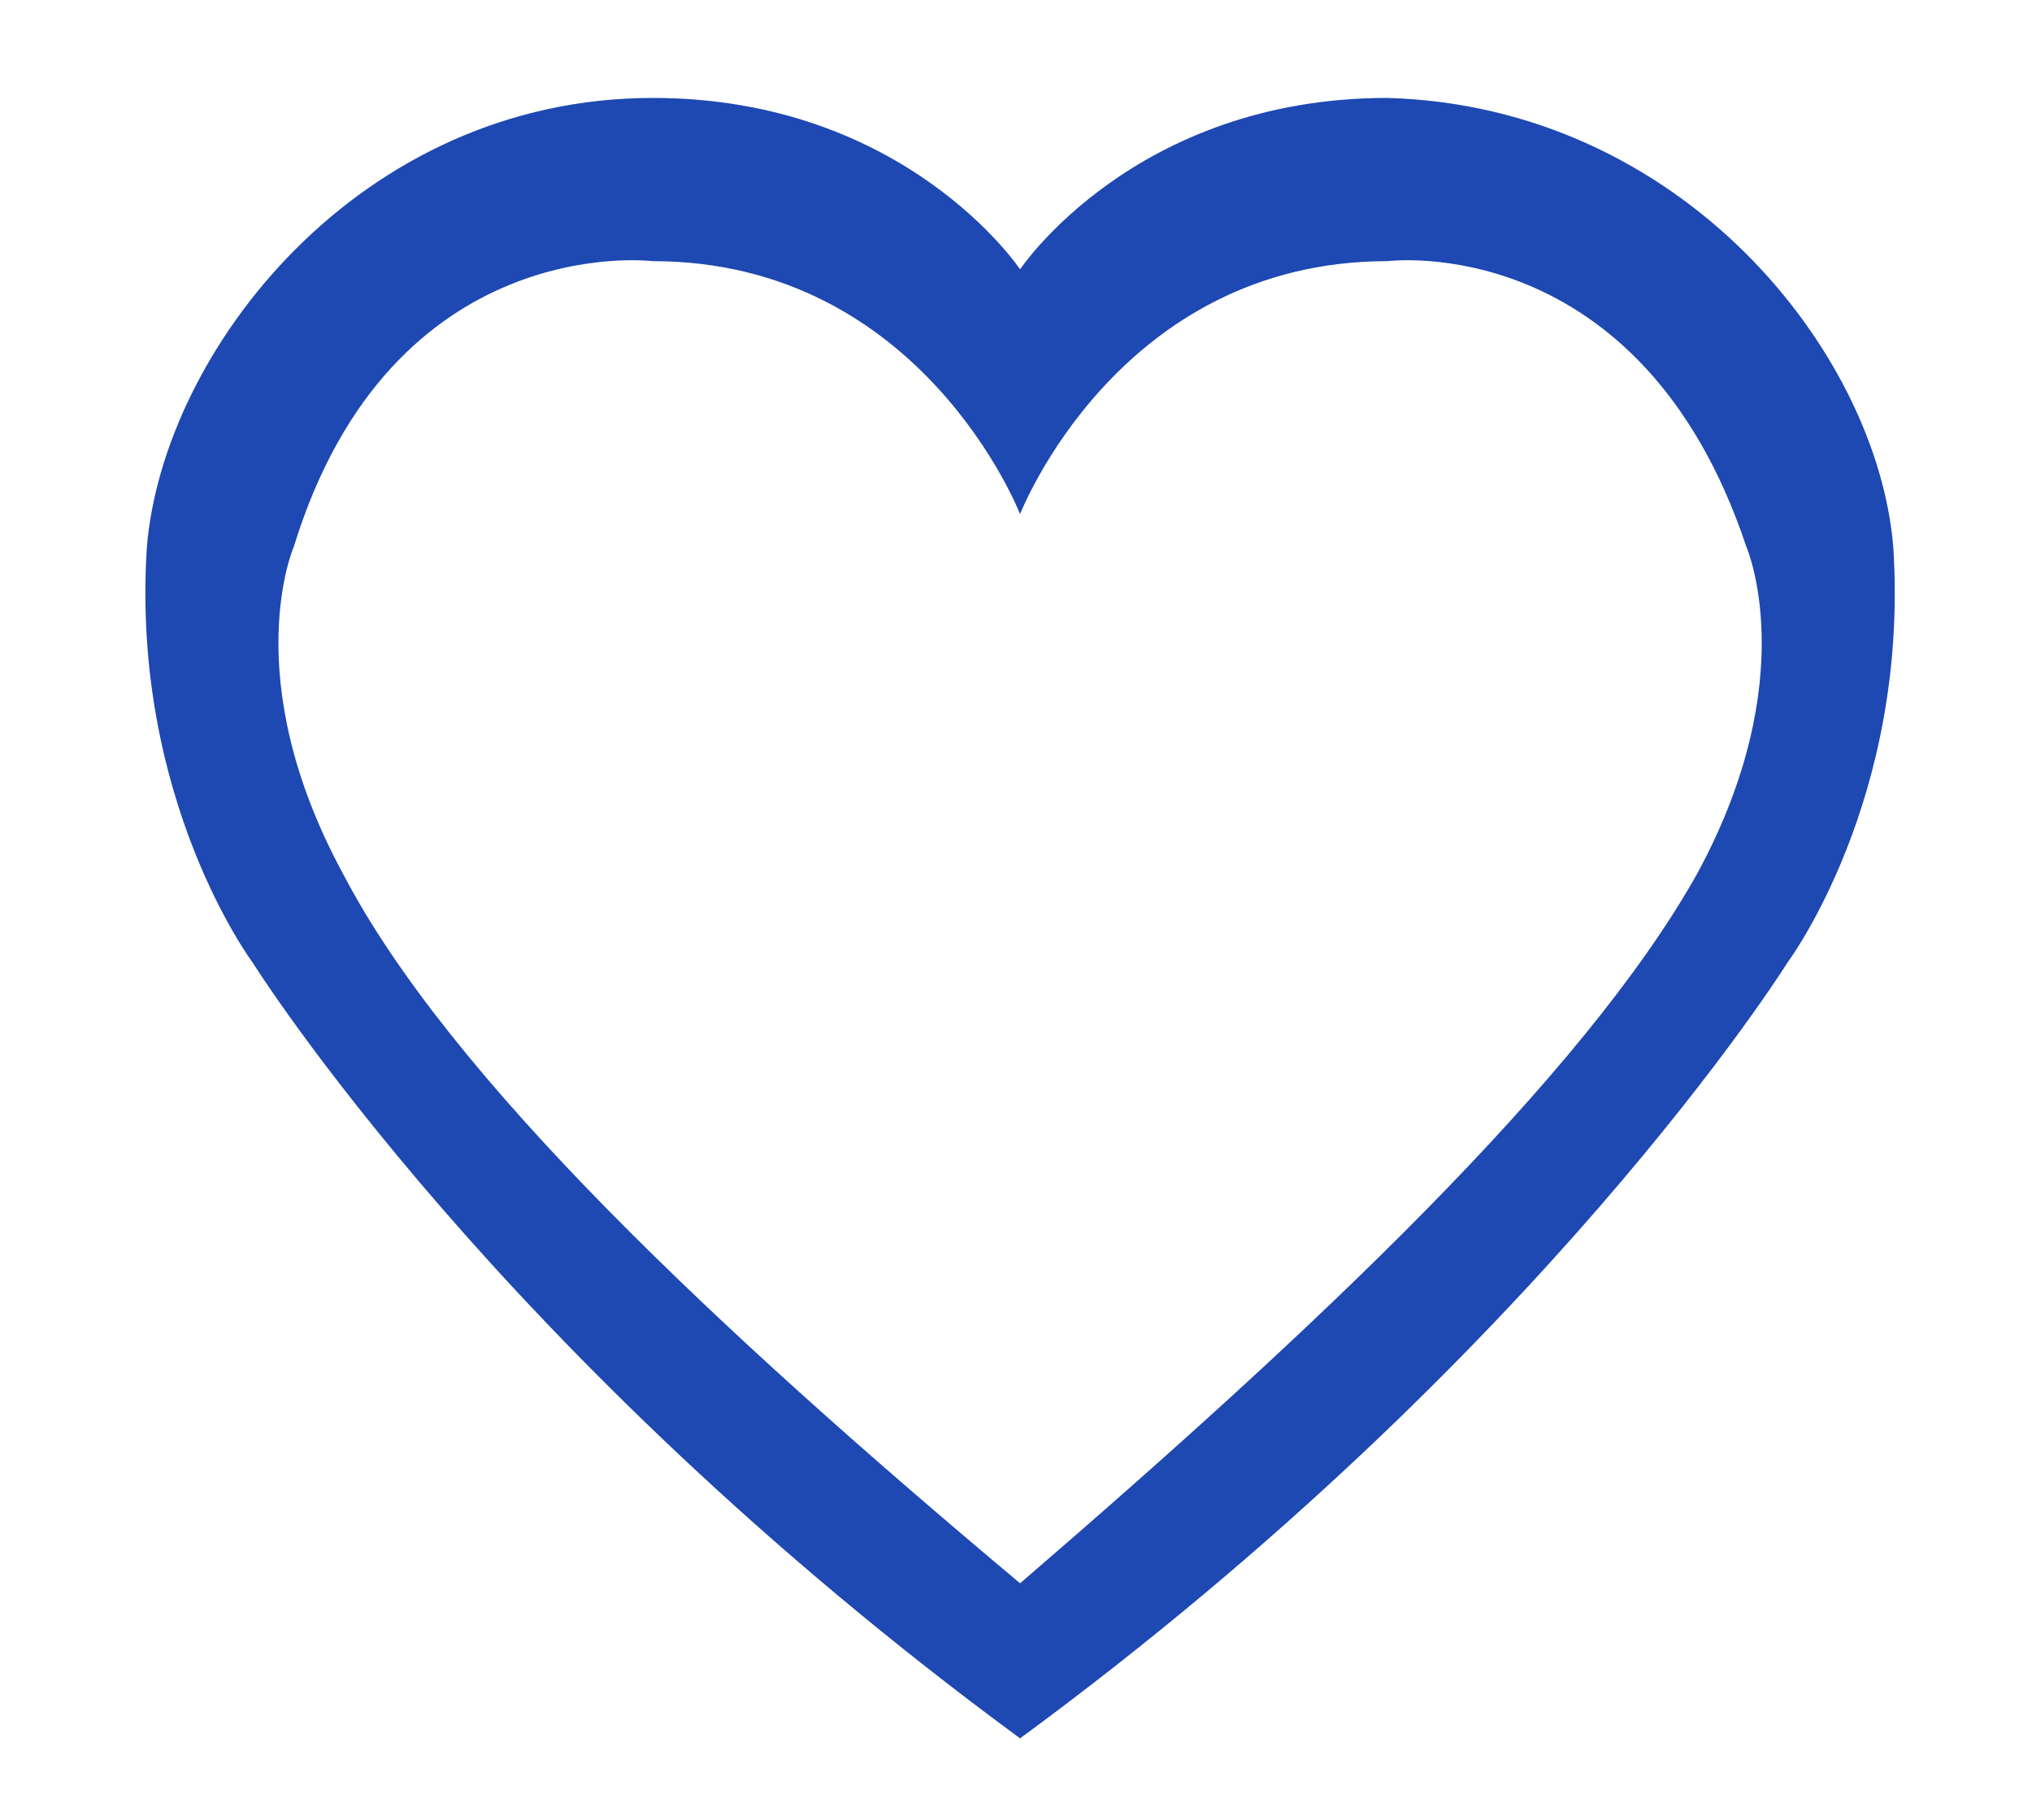 <?xml version="1.0" encoding="utf-8"?>
<!-- Generator: Adobe Illustrator 19.2.1, SVG Export Plug-In . SVG Version: 6.00 Build 0)  -->
<svg version="1.1" id="Layer_1" xmlns="http://www.w3.org/2000/svg" xmlns:xlink="http://www.w3.org/1999/xlink" x="0px" y="0px"
	 viewBox="0 0 24.9 22.3" style="enable-background:new 0 0 24.9 22.3;" xml:space="preserve">
<style type="text/css">
	.st0{fill:#1E48B2;}
</style>
<g>
	<path class="st0" d="M23.2,6.7C23,4.3,20.6,1.3,17,1.2c-3.1,0-4.5,2.1-4.5,2.1l0,0c0,0-1.4-2.1-4.5-2.1c-3.6,0-6,3.1-6.2,5.5
		c-0.2,3.1,1.3,5.1,1.3,5.1s3,4.8,9.4,9.5c6.4-4.7,9.4-9.5,9.4-9.5S23.4,9.8,23.2,6.7z M20.8,10.7c-1.4,2.5-4.7,5.6-8.3,8.7
		c-3.7-3.1-7-6.2-8.3-8.7c-1.3-2.4-0.6-4-0.6-4C4.8,2.8,8,3.2,8,3.2c3.3,0,4.5,3.1,4.5,3.1l0,0c0,0,1.2-3.1,4.5-3.1
		c0,0,3.1-0.4,4.4,3.5C21.4,6.7,22.1,8.3,20.8,10.7z"/>
</g>
</svg>
